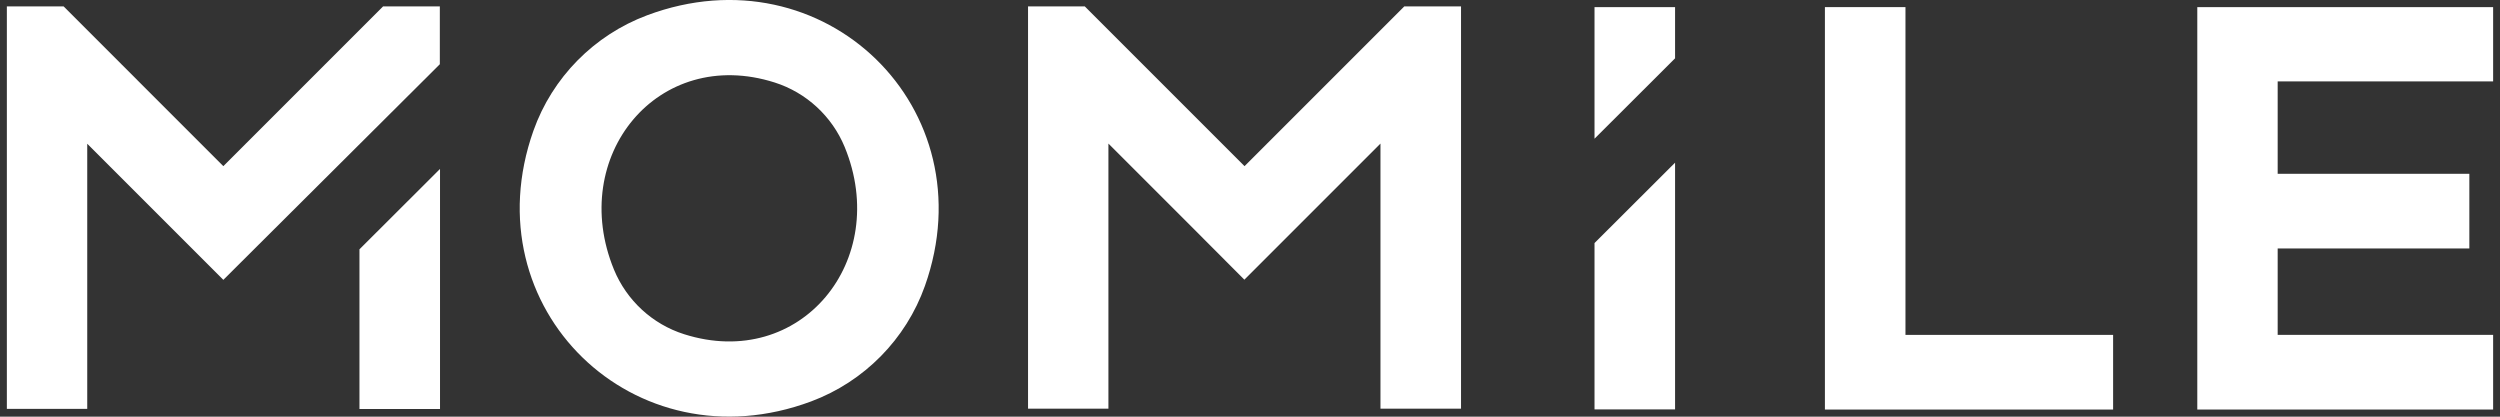 <svg width="144" height="24" viewBox="0 0 144 24" fill="none" xmlns="http://www.w3.org/2000/svg">
<rect x="0" y="0" width="144" height="24" fill="#333333" stroke="none"/>
<g clip-path="url(#clip0_1459_616)">
<path d="M37.275 0.88C34.225 2.02 31.815 4.46 30.725 7.53C27.105 17.76 36.535 26.92 46.725 23.12C49.775 21.98 52.185 19.54 53.275 16.47C56.905 6.24 47.465 -2.93 37.275 0.88ZM39.405 19.25C37.575 18.67 36.095 17.3 35.365 15.53C32.685 9 37.905 2.62 44.615 4.75C46.445 5.33 47.925 6.7 48.655 8.47C51.335 15 46.115 21.38 39.405 19.25Z" fill="white"/>
<path d="M91.844 0.41H96.484V3.36L91.844 7.99V0.41Z" fill="white"/>
<path d="M96.484 23.58H91.844V14L96.484 9.37V23.58Z" fill="white"/>
<path d="M109.745 0.41H105.115V23.59H121.715V19.29H109.755V0.41H109.745Z" fill="white"/>
<path d="M143.604 4.7V0.41H126.564V23.59H143.604V19.29H131.194V14.31H142.234V10.01H131.194V4.69H143.604V4.7Z" fill="white"/>
<path d="M25.345 23.56H20.705V14.36L25.345 9.73V23.56Z" fill="white"/>
<path d="M0.395 0.37H3.665L12.864 9.57L22.064 0.37H25.334V3.7L12.864 16.12L5.025 8.28V23.55H0.395V3.65V0.37Z" fill="white"/>
<path d="M84.155 0.37H80.885L71.685 9.57L62.485 0.37H59.215V3.64V23.54H63.845V8.27L68.405 12.83L71.675 16.11L74.955 12.83L79.515 8.27V23.54H84.155V3.65V0.37Z" fill="white"/>
</g>
<defs>
<clipPath id="clip0_1459_616">
<rect width="143.21" height="24" fill="white" transform="translate(0.395)"/>
</clipPath>
</defs>
</svg>
